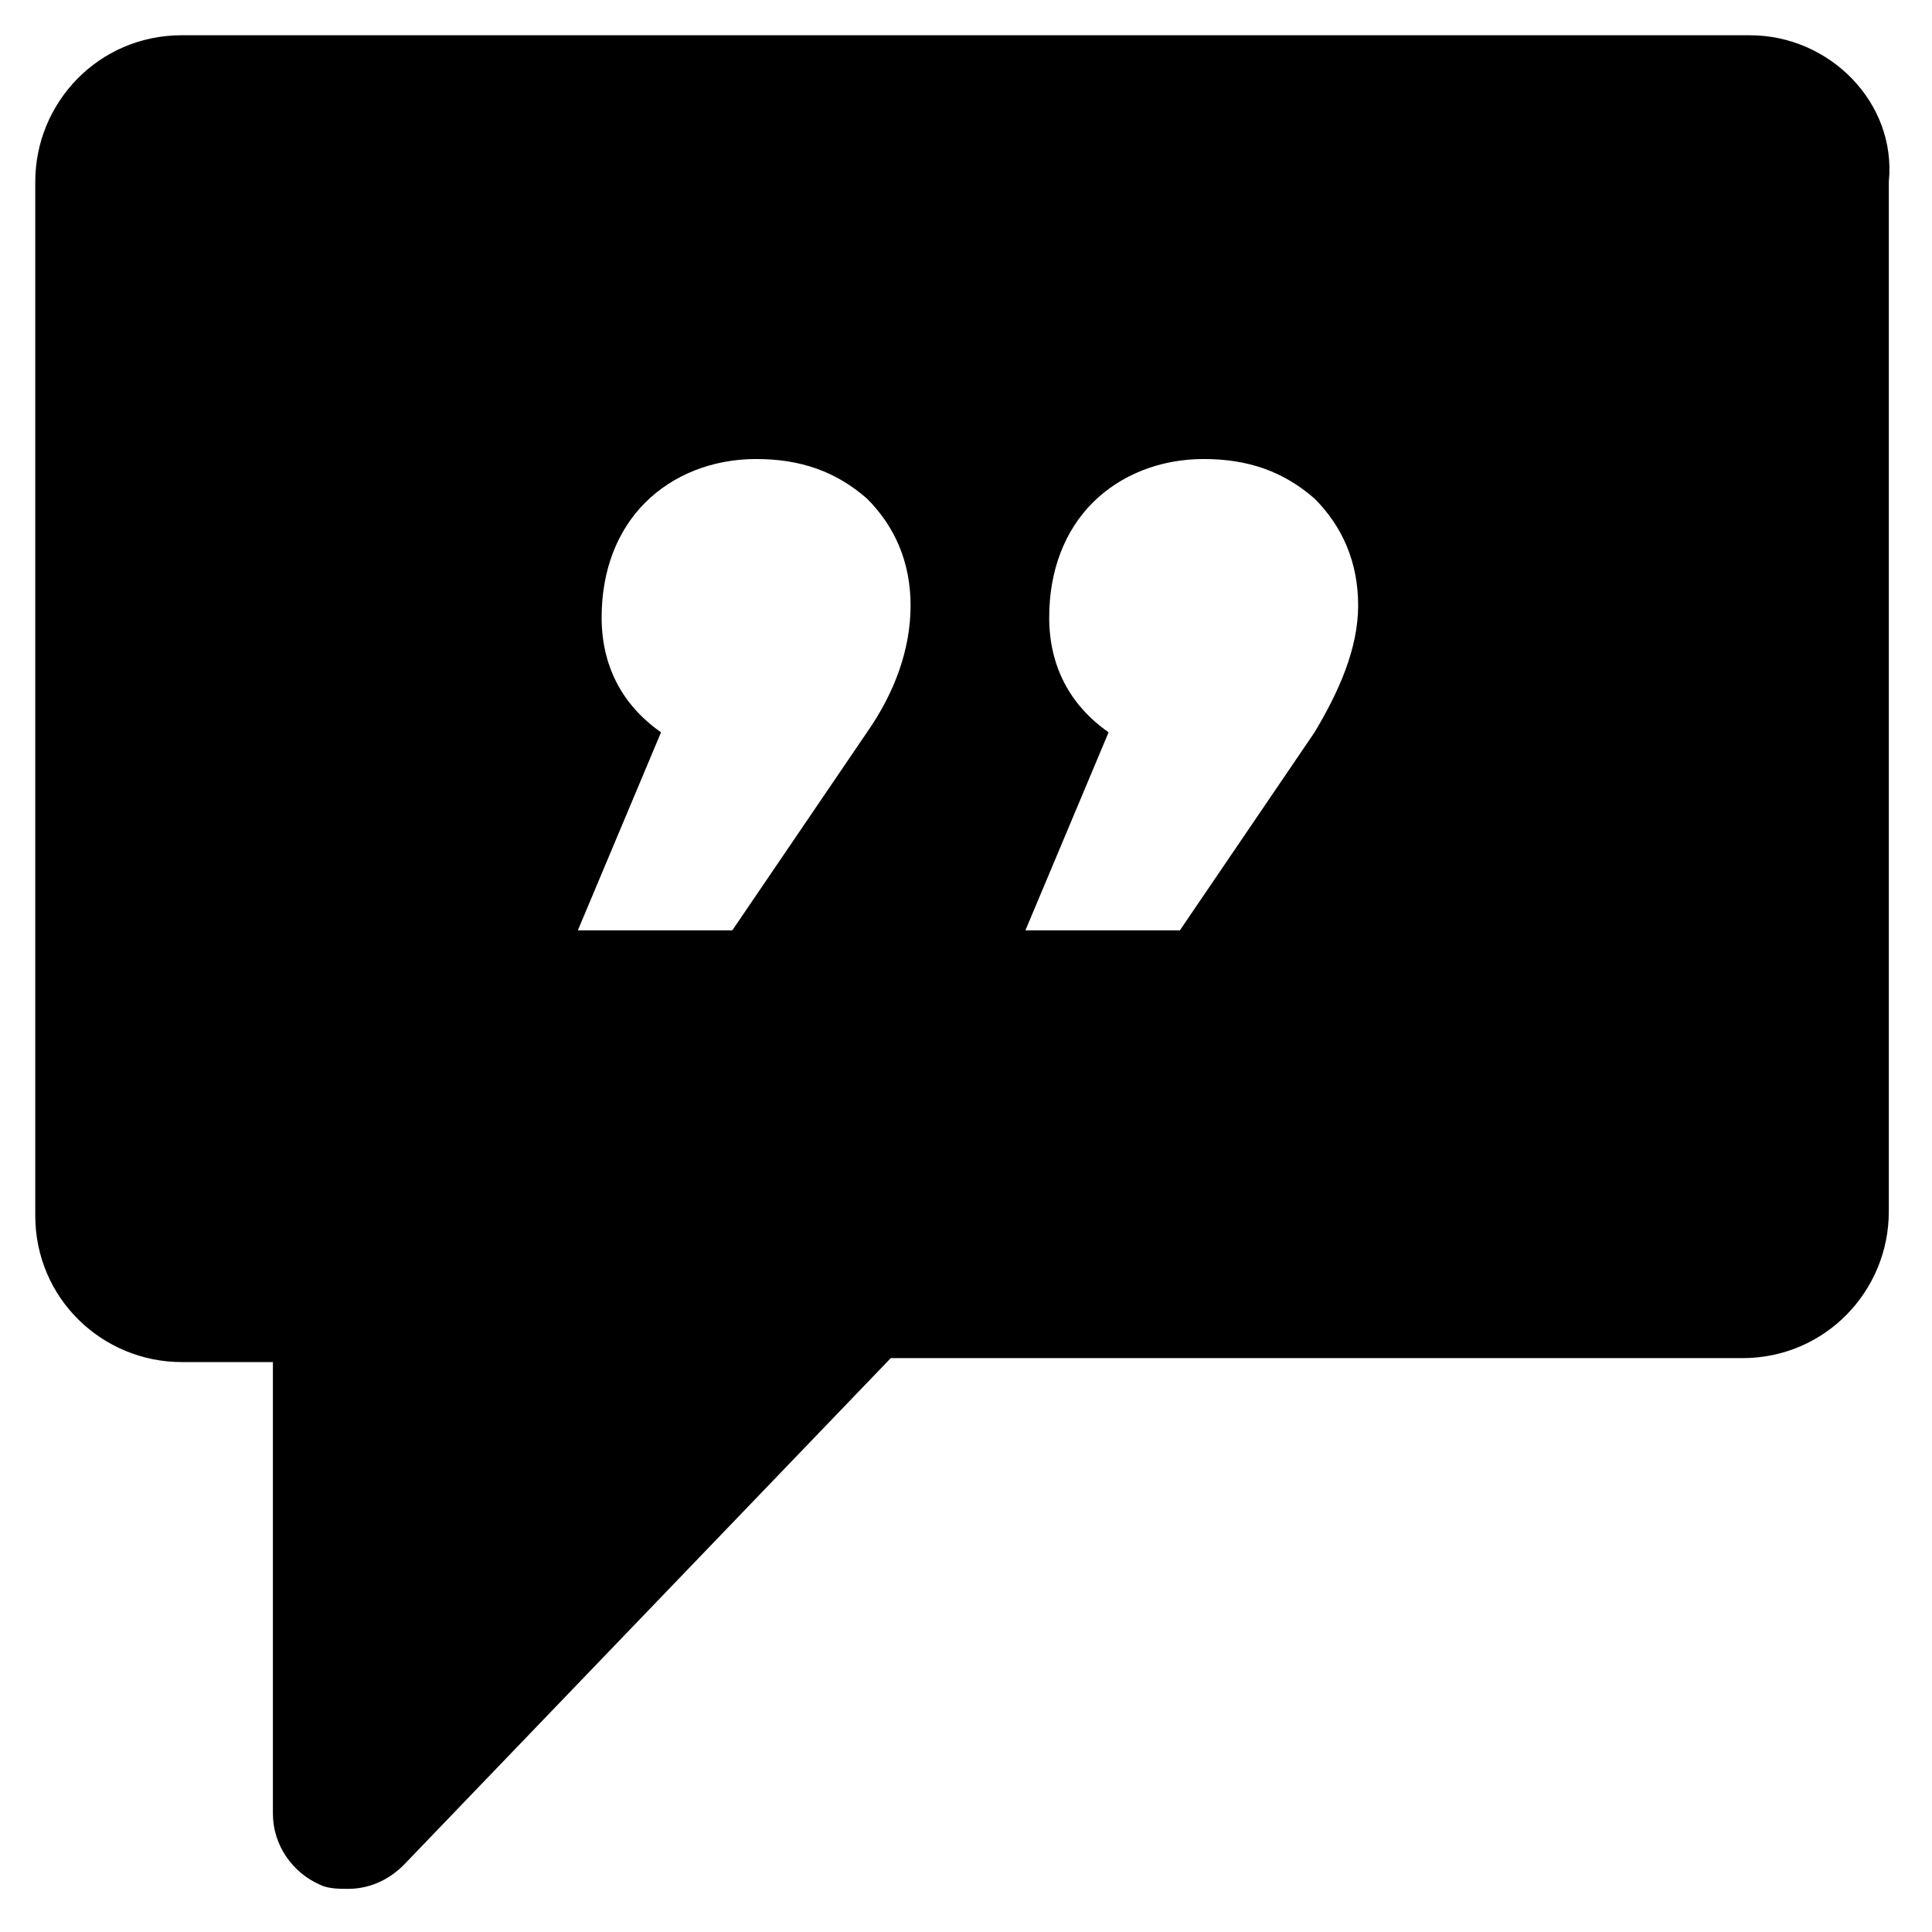 <?xml version="1.0" encoding="UTF-8"?>
<!-- Uploaded to: SVG Repo, www.svgrepo.com, Generator: SVG Repo Mixer Tools -->
<svg fill="#000000" width="800px" height="800px" version="1.1" viewBox="144 144 512 512" xmlns="http://www.w3.org/2000/svg">
 <path d="m607.82 153.34h-415.64c-22.043 0-38.836 17.844-38.836 38.836v273.95c0 22.043 17.844 38.836 38.836 38.836h24.141v119.66c0 8.398 5.246 15.742 12.594 18.895 2.098 1.051 5.246 1.051 7.348 1.051 5.246 0 10.496-2.098 14.695-6.297l129.1-134.35h225.66c22.043 0 38.836-17.844 38.836-38.836v-272.9c2.102-20.992-15.742-38.836-36.734-38.836zm-234.06 184.73-35.688 52.48h-40.934l22.043-52.48c-10.496-7.348-15.742-17.844-15.742-30.438s4.199-23.09 11.547-30.438c7.348-7.348 17.844-11.547 29.391-11.547s20.992 3.148 29.391 10.496c7.348 7.348 11.547 16.793 11.547 28.34-0.008 11.547-4.207 23.09-11.555 33.586zm118.61 0-35.688 52.48h-40.934l22.043-52.48c-10.496-7.348-15.742-17.844-15.742-30.438s4.199-23.09 11.547-30.438c7.348-7.348 17.844-11.547 29.391-11.547s20.992 3.148 29.391 10.496c7.348 7.348 11.547 16.793 11.547 28.34-0.008 11.547-5.258 23.09-11.555 33.586z"/>
</svg>